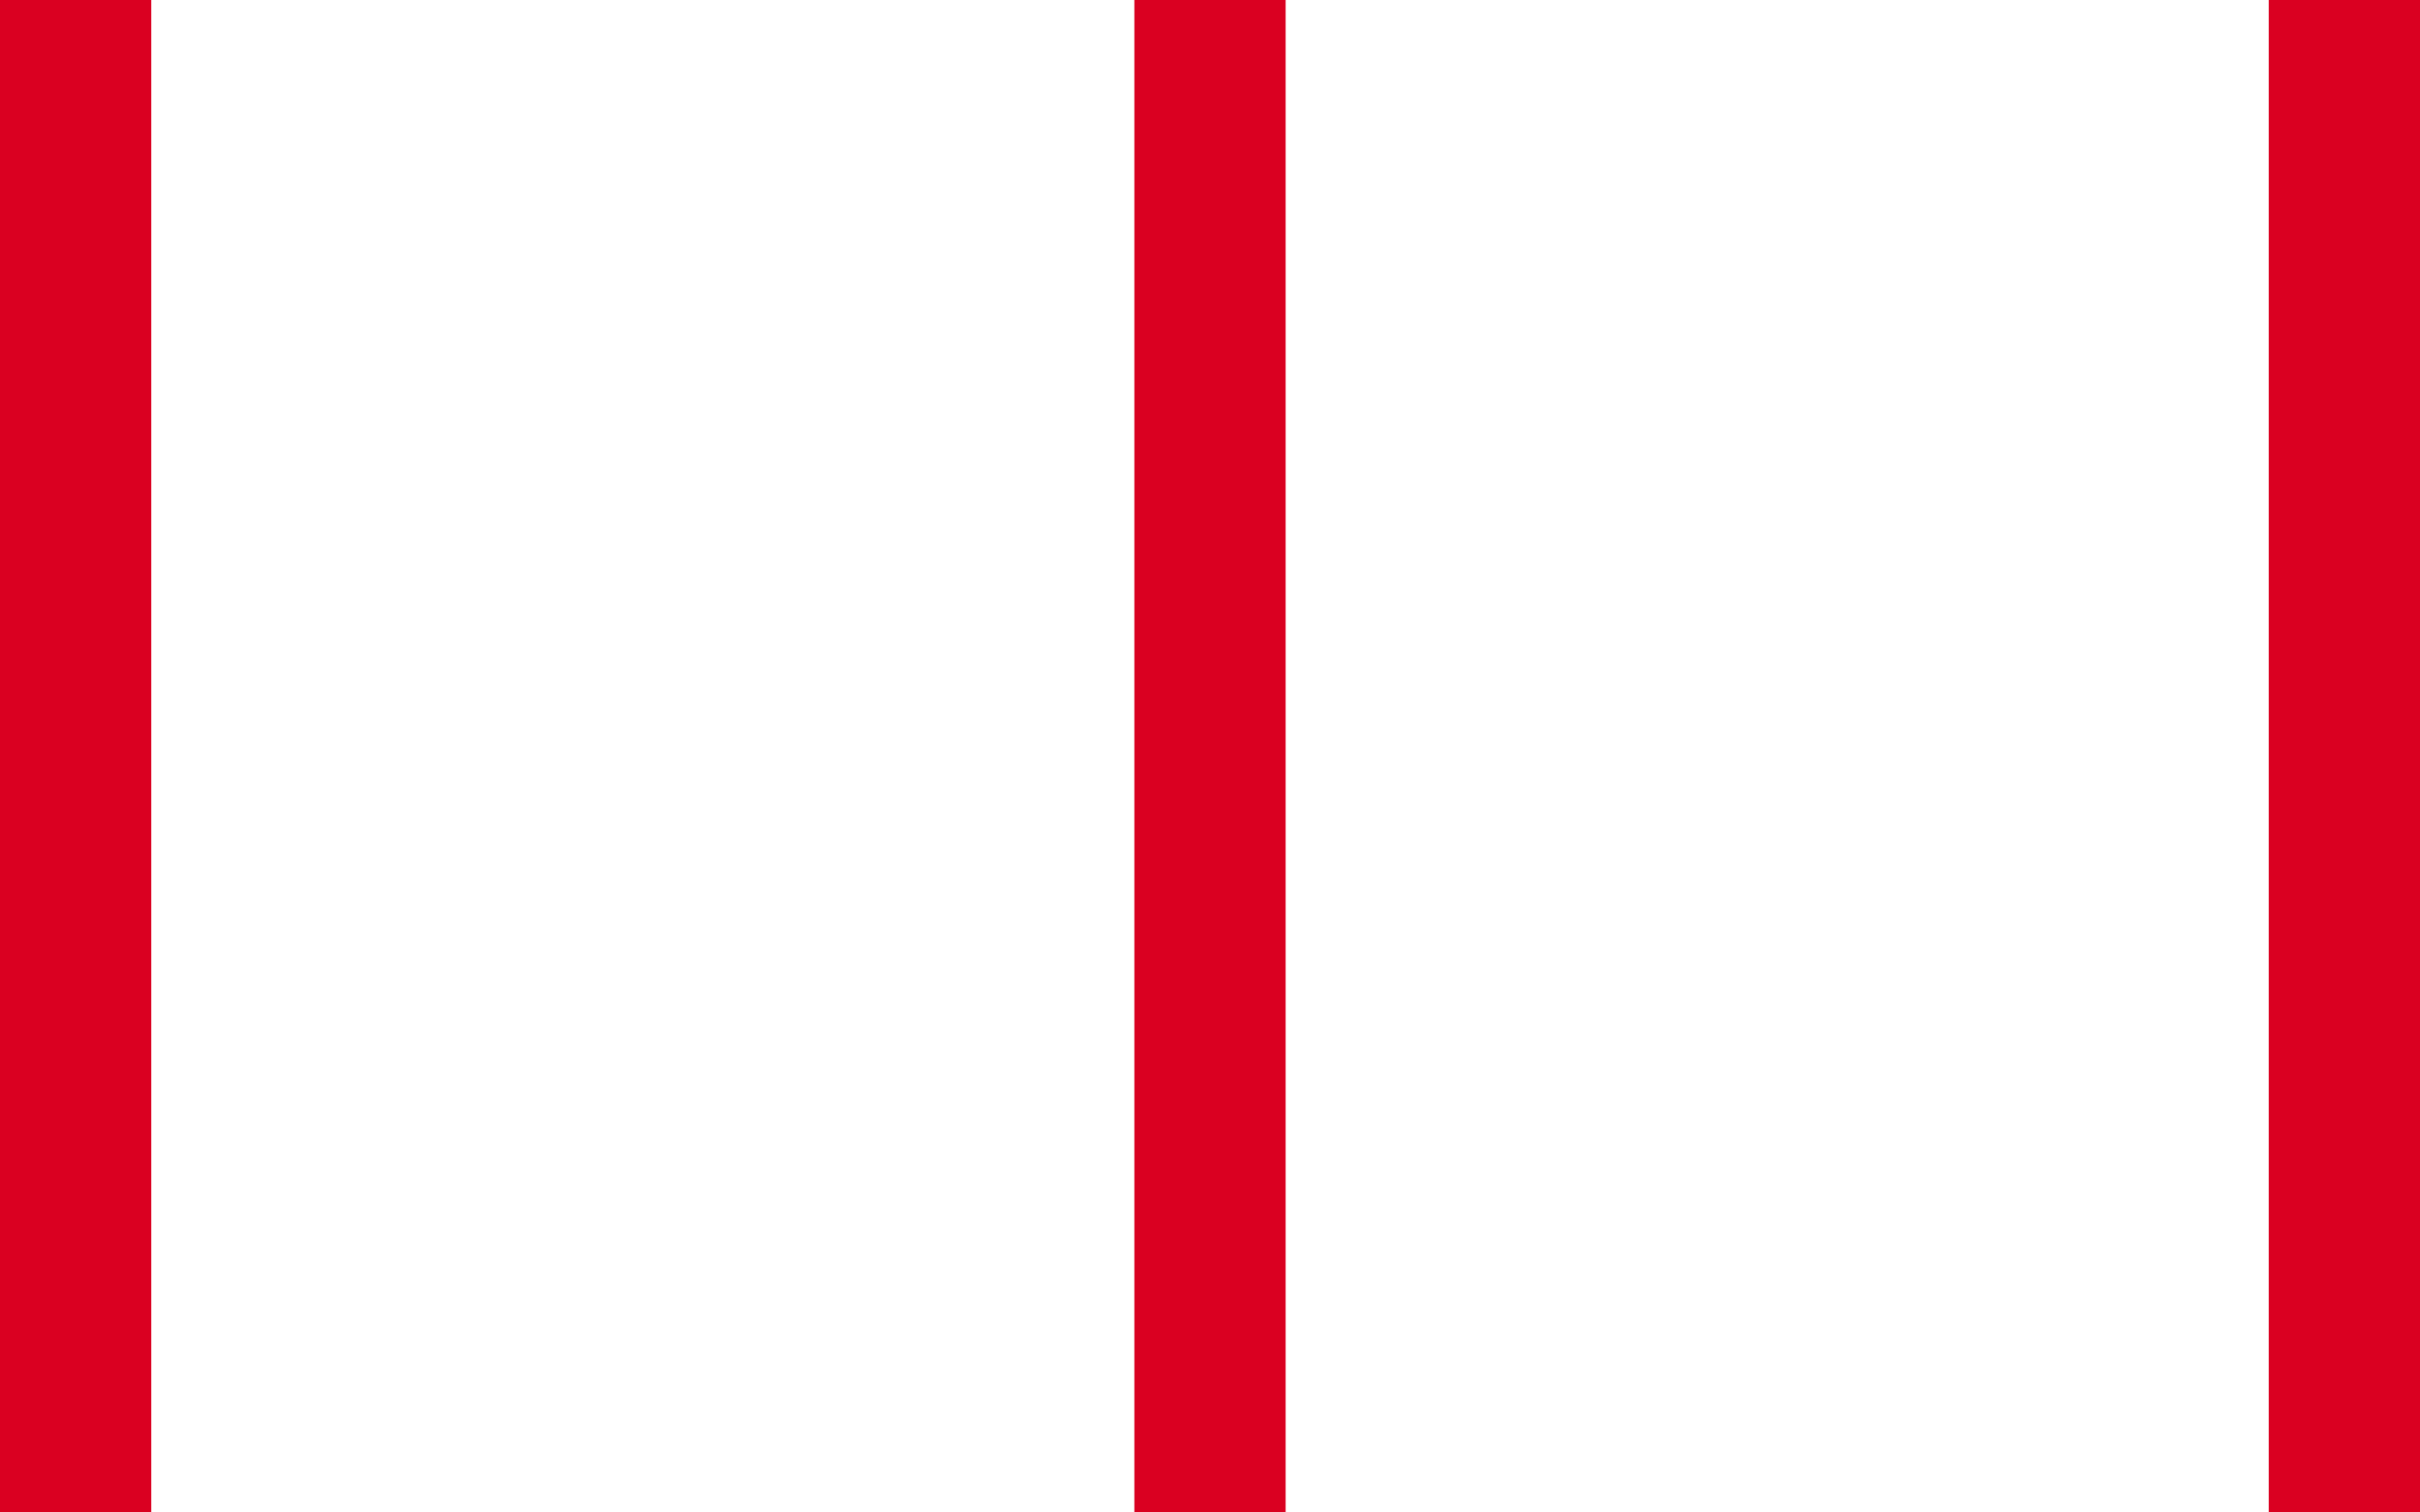 <svg xmlns="http://www.w3.org/2000/svg" width="32" height="20" viewBox="0 0 32 20">
  <g id="Group_17" data-name="Group 17" transform="translate(-1294 -35)">
    <line id="Line_3" data-name="Line 3" y2="20" transform="translate(1325 35)" fill="none" stroke="#da0021" stroke-width="2"/>
    <path id="Path_2" data-name="Path 2" d="M0,0V20" transform="translate(1310 35)" fill="none" stroke="#da0021" stroke-width="2"/>
    <line id="Line_5" data-name="Line 5" y2="20" transform="translate(1295 35)" fill="none" stroke="#da0021" stroke-width="2"/>
  </g>
</svg>
